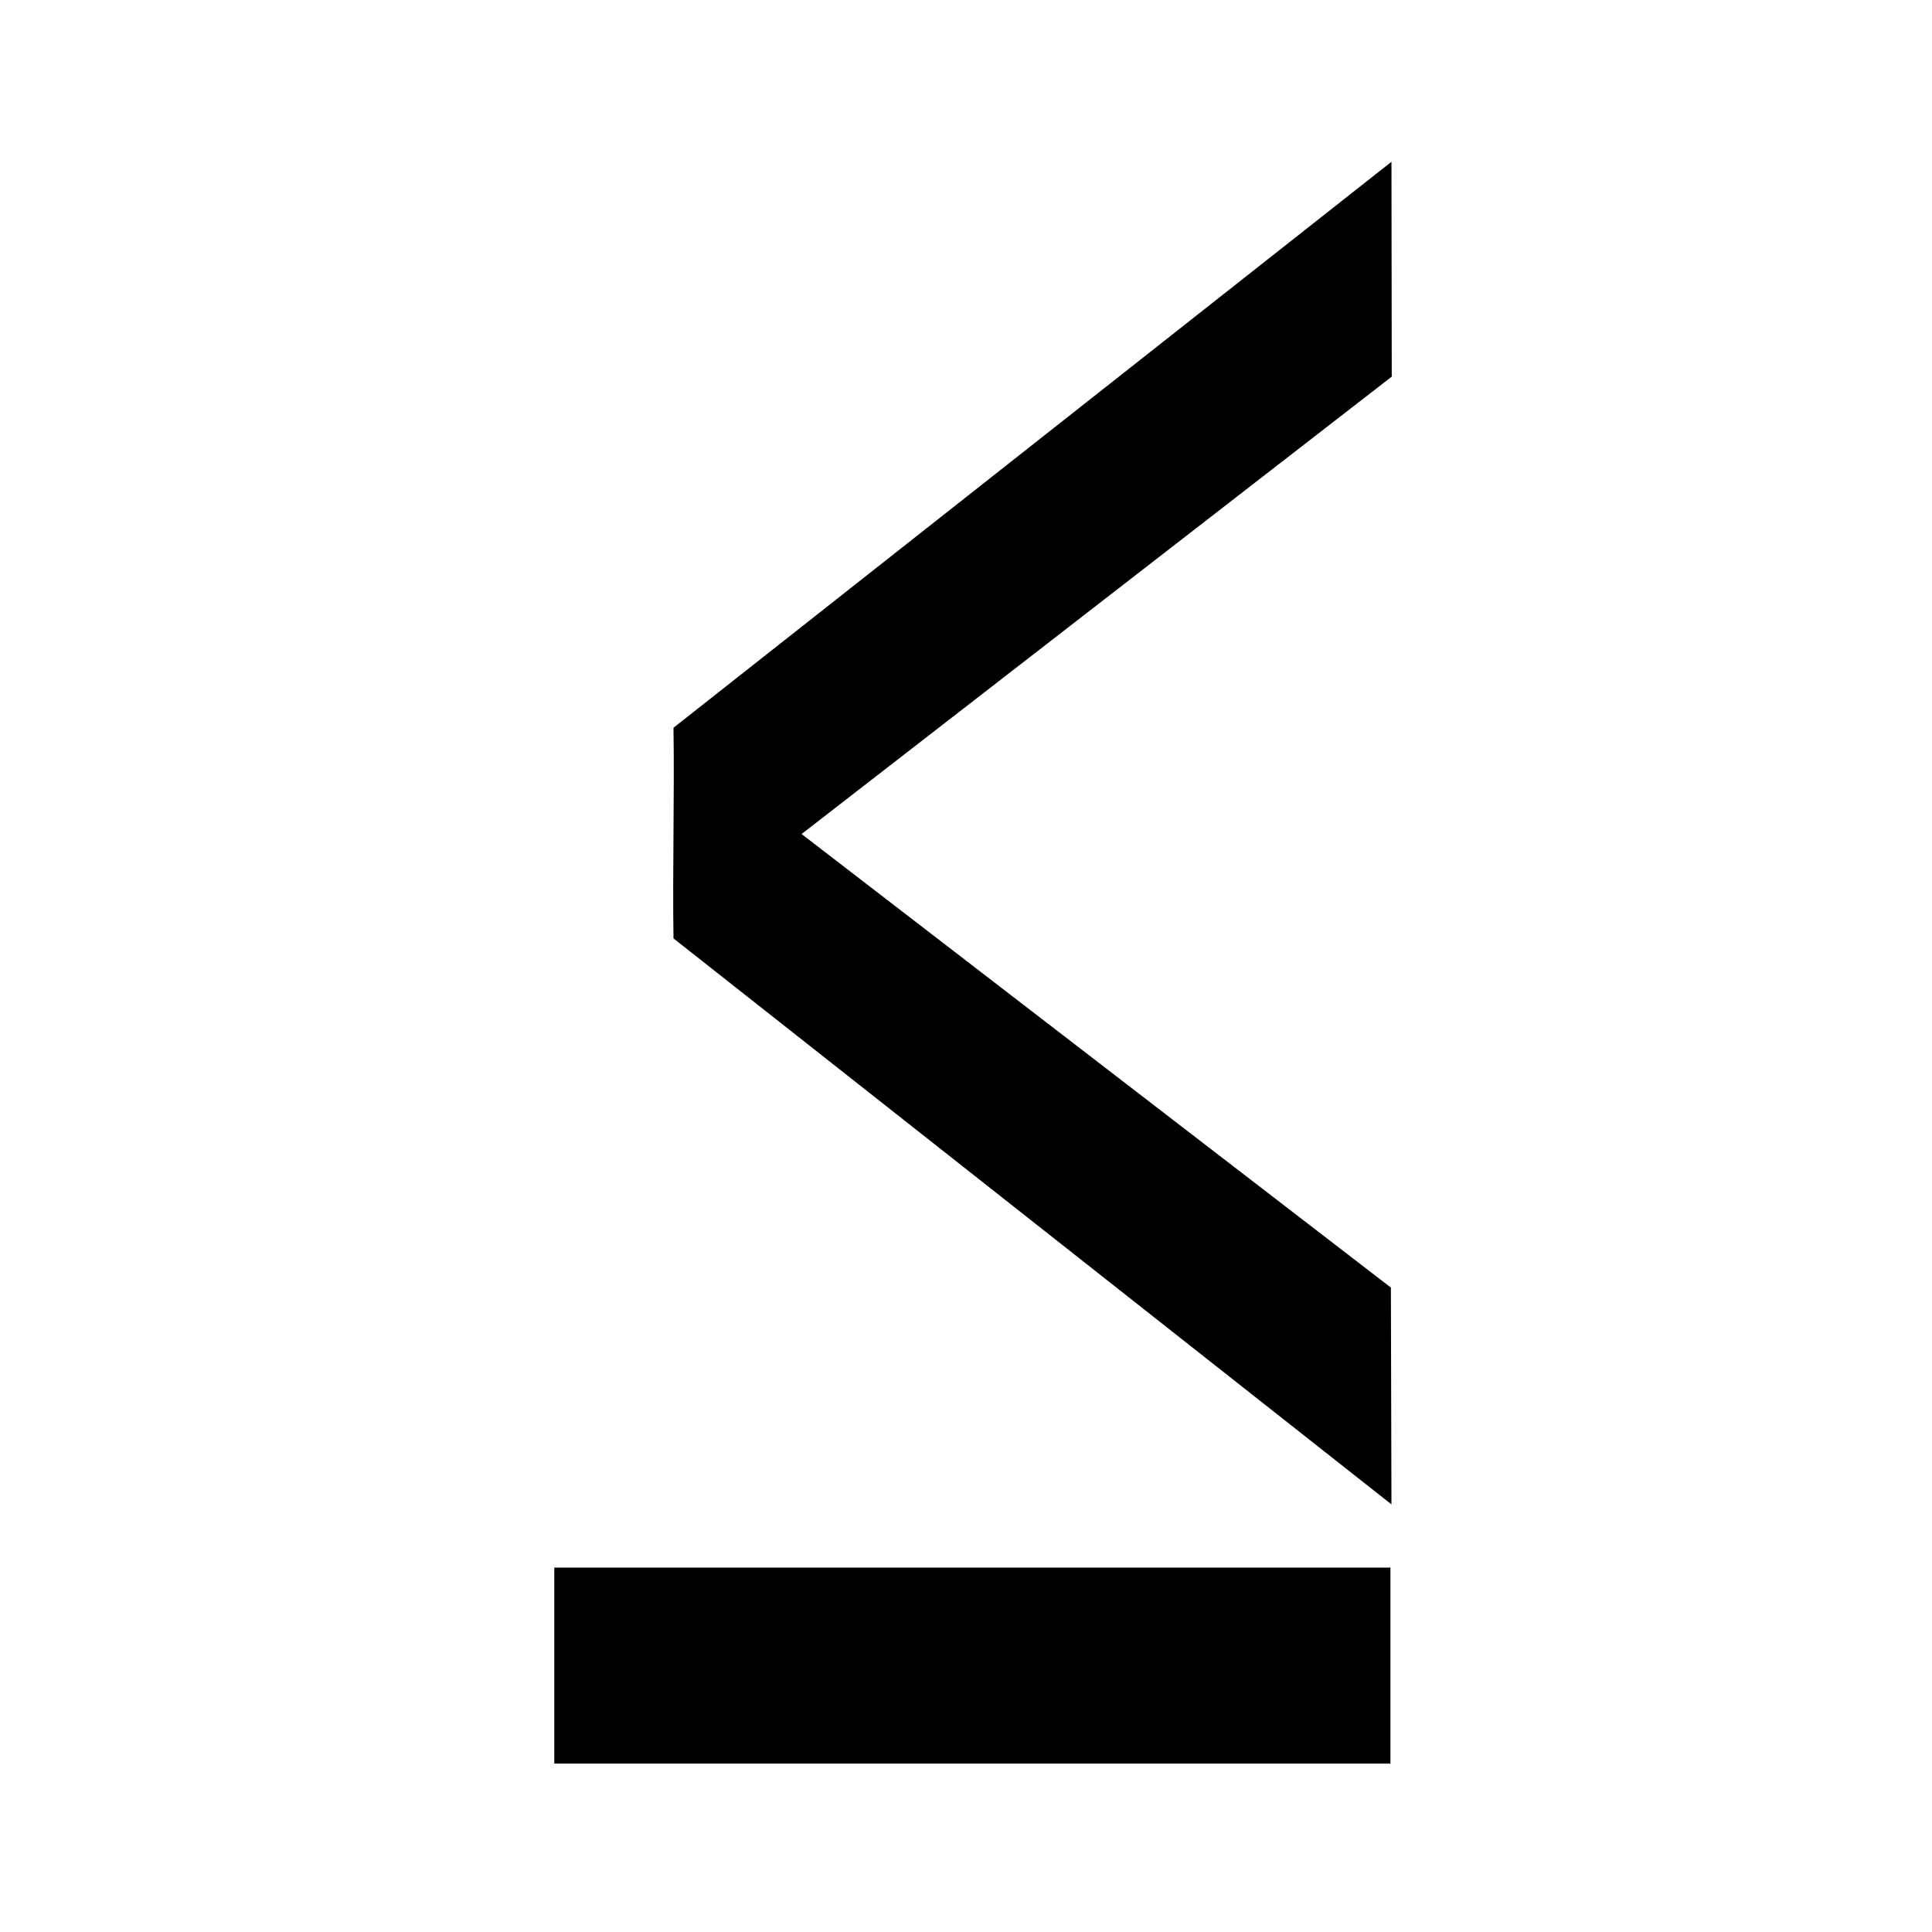 <?xml version="1.0" encoding="UTF-8"?>
<!-- Uploaded to: SVG Repo, www.svgrepo.com, Generator: SVG Repo Mixer Tools -->
<svg fill="#000000" width="800px" height="800px" version="1.1" viewBox="144 144 512 512" xmlns="http://www.w3.org/2000/svg">
 <path d="m290.89 559.43h221.59v51.934h-221.59zm221.94-315.62-0.078-56.938-190.27 149.99c0.273 17.707-0.273 38.117 0 55.824l190.27 149.99-0.152-57.453-156.17-120.2z"/>
</svg>
